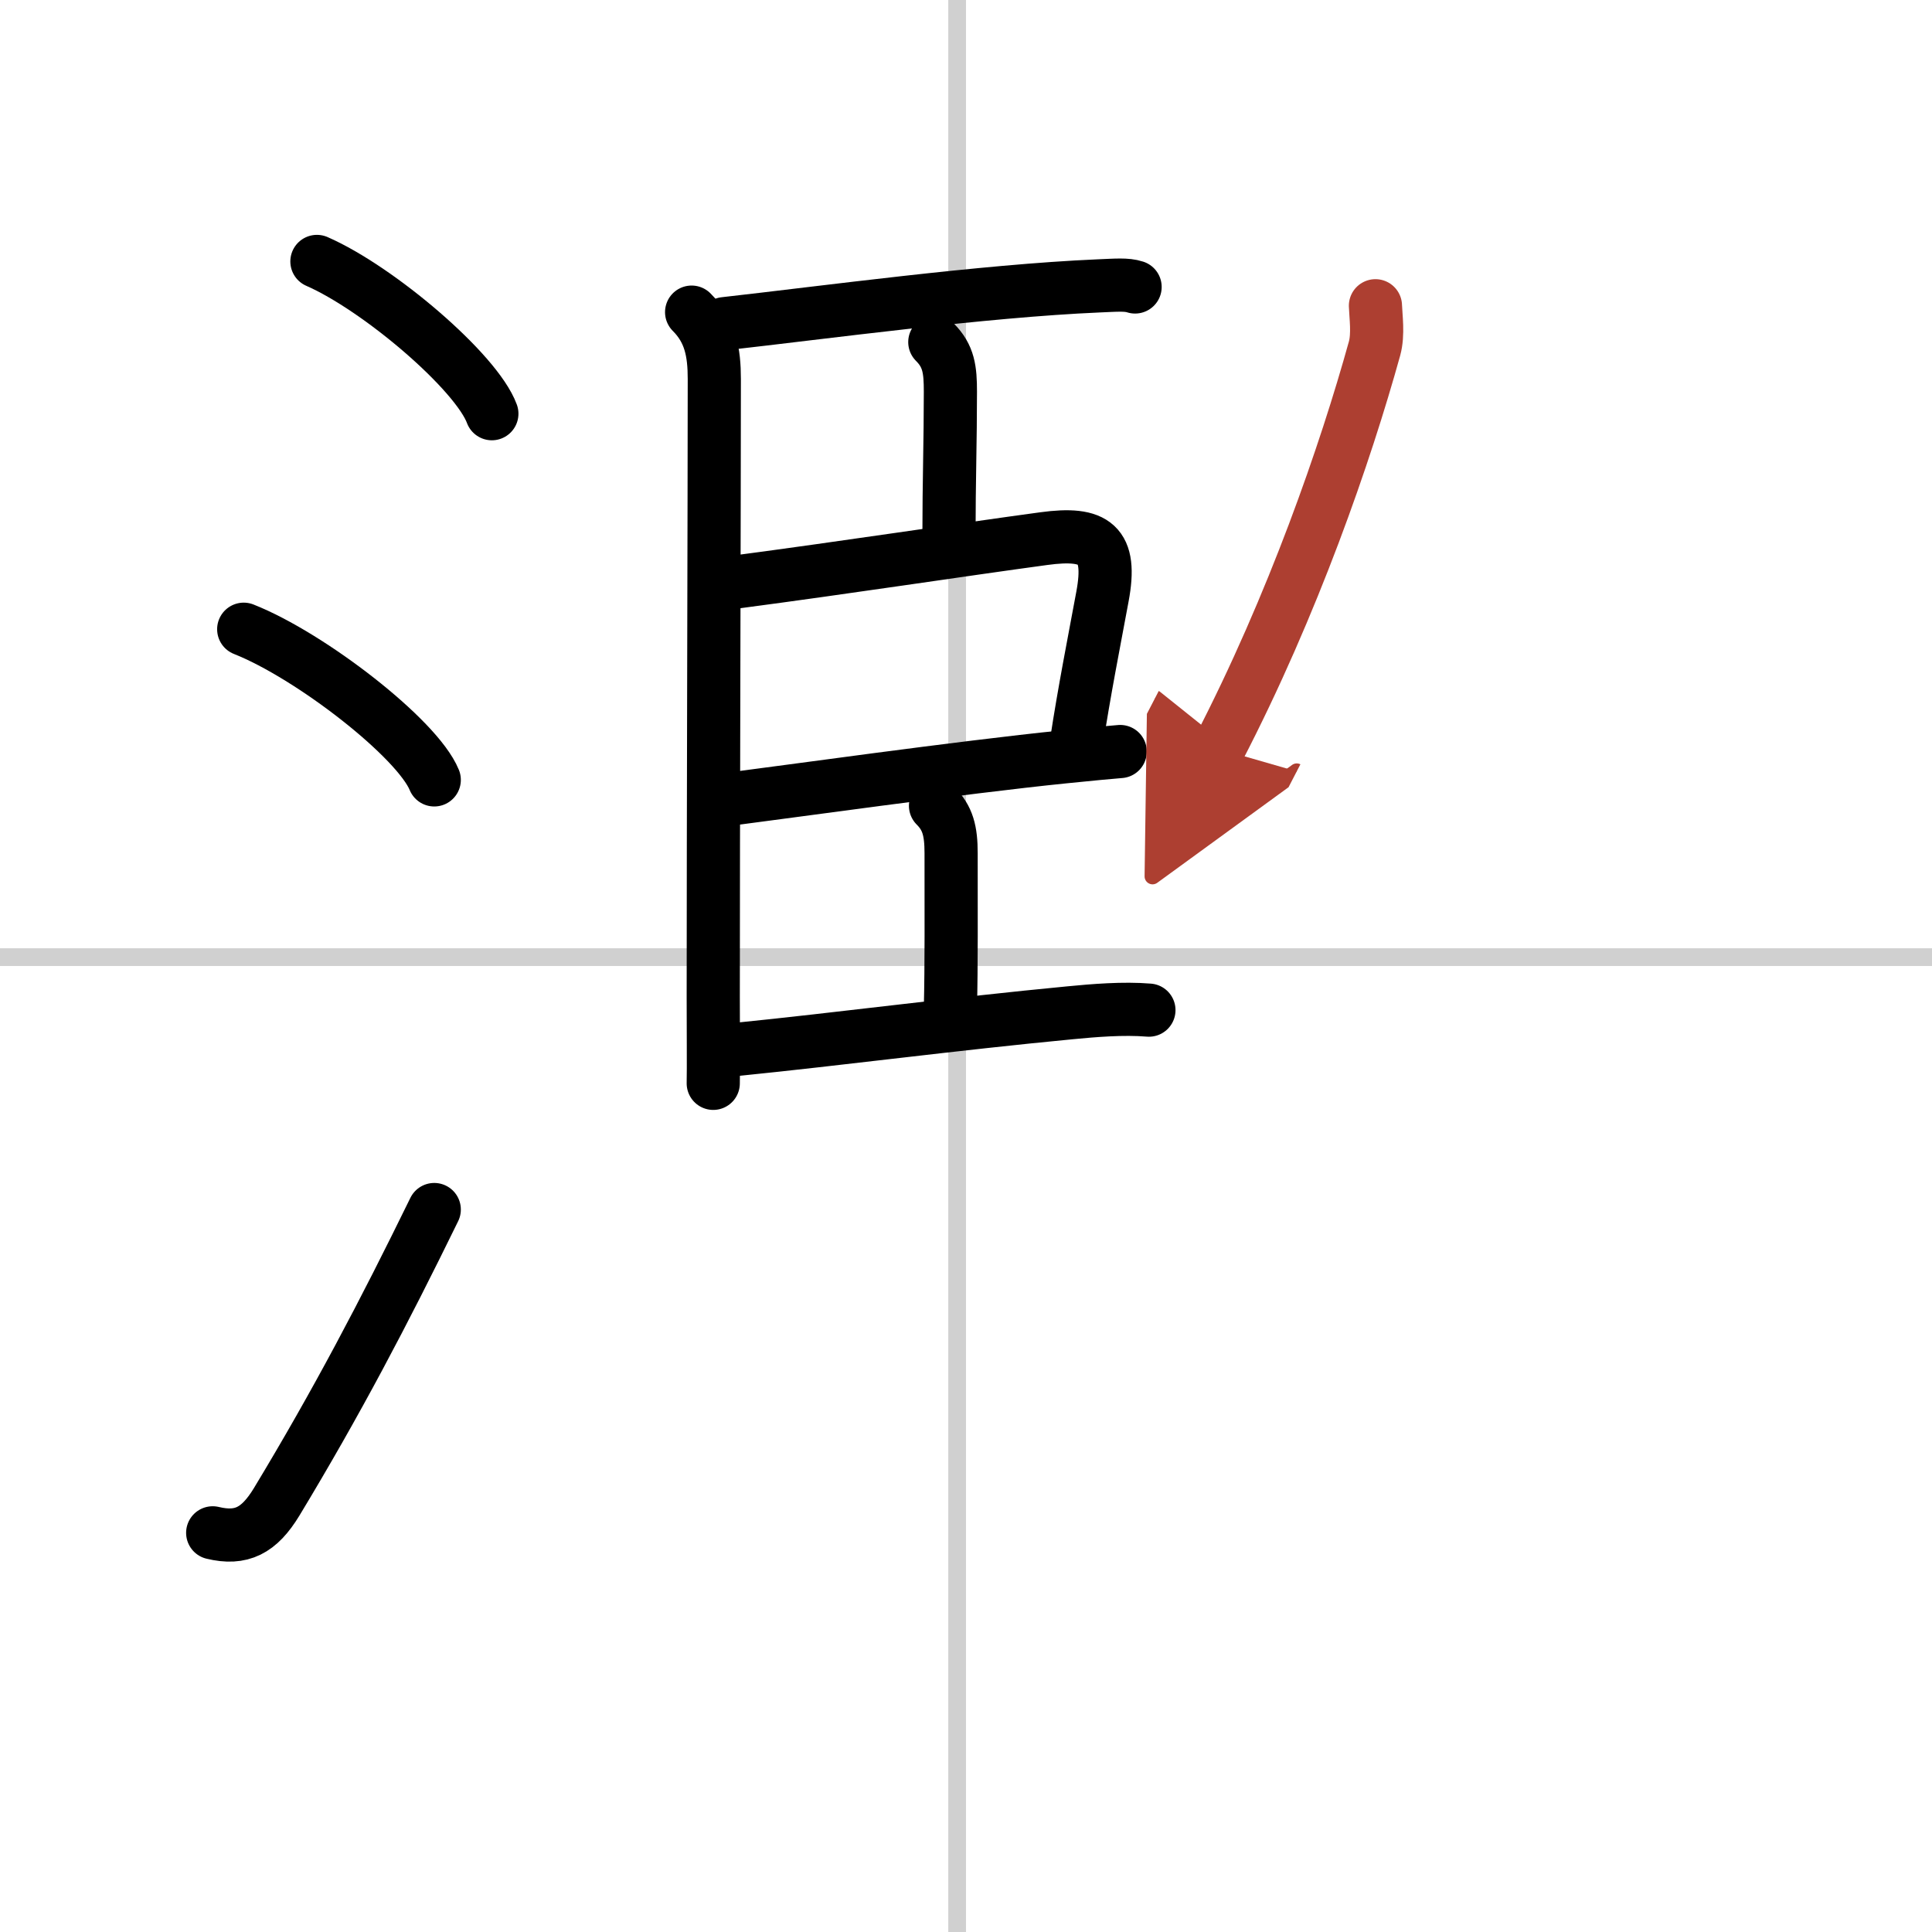 <svg width="400" height="400" viewBox="0 0 109 109" xmlns="http://www.w3.org/2000/svg"><defs><marker id="a" markerWidth="4" orient="auto" refX="1" refY="5" viewBox="0 0 10 10"><polyline points="0 0 10 5 0 10 1 5" fill="#ad3f31" stroke="#ad3f31"/></marker></defs><g fill="none" stroke="#000" stroke-linecap="round" stroke-linejoin="round" stroke-width="3"><rect width="100%" height="100%" fill="#fff" stroke="#fff"/><line x1="54" x2="54" y2="109" stroke="#d0d0d0" stroke-width="1"/><line x2="109" y1="54" y2="54" stroke="#d0d0d0" stroke-width="1"/><path d="m17.88 14.75c3.48 1.52 9 6.23 9.87 8.59"/><path d="m13.75 35.5c3.79 1.5 9.8 6.17 10.75 8.5"/><path d="m12 86.48c1.62 0.39 2.62-0.12 3.61-1.75 3.39-5.61 6.04-10.66 8.89-16.49"/><path d="m39.02 17.61c1.06 1.06 1.28 2.27 1.28 3.77 0 6.28-0.06 25.32-0.06 34.87 0 1.37 0.02 4.24 0 4.87"/><path d="m40.88 18.26c5.62-0.63 14.58-1.85 21.09-2.13 0.99-0.04 1.58-0.1 2.07 0.06"/><path d="m52.74 19.3c0.79 0.79 0.88 1.56 0.88 2.8 0 2.77-0.08 5.14-0.08 8.06"/><path d="m41.55 32.83c6.08-0.8 12.68-1.81 17.33-2.44 2.92-0.4 3.87 0.31 3.32 3.26-0.46 2.49-1.04 5.41-1.47 8.25"/><path d="m41.58 45.03c2.23-0.28 12.72-1.75 18.46-2.33 1.49-0.15 2.62-0.26 3.16-0.3"/><path d="m52.78 45.46c0.69 0.69 0.88 1.41 0.88 2.68 0 3.2 0.02 6.35-0.04 8.74"/><path d="m41.6 59.2c5.77-0.58 12.26-1.44 18.77-2.06 1.34-0.13 3-0.27 4.45-0.15"/><path d="m77.6 17.25c0.02 0.6 0.17 1.61-0.05 2.41-1.63 5.88-4.59 14.46-8.8 22.59" marker-end="url(#a)" stroke="#ad3f31"/></g></svg>

